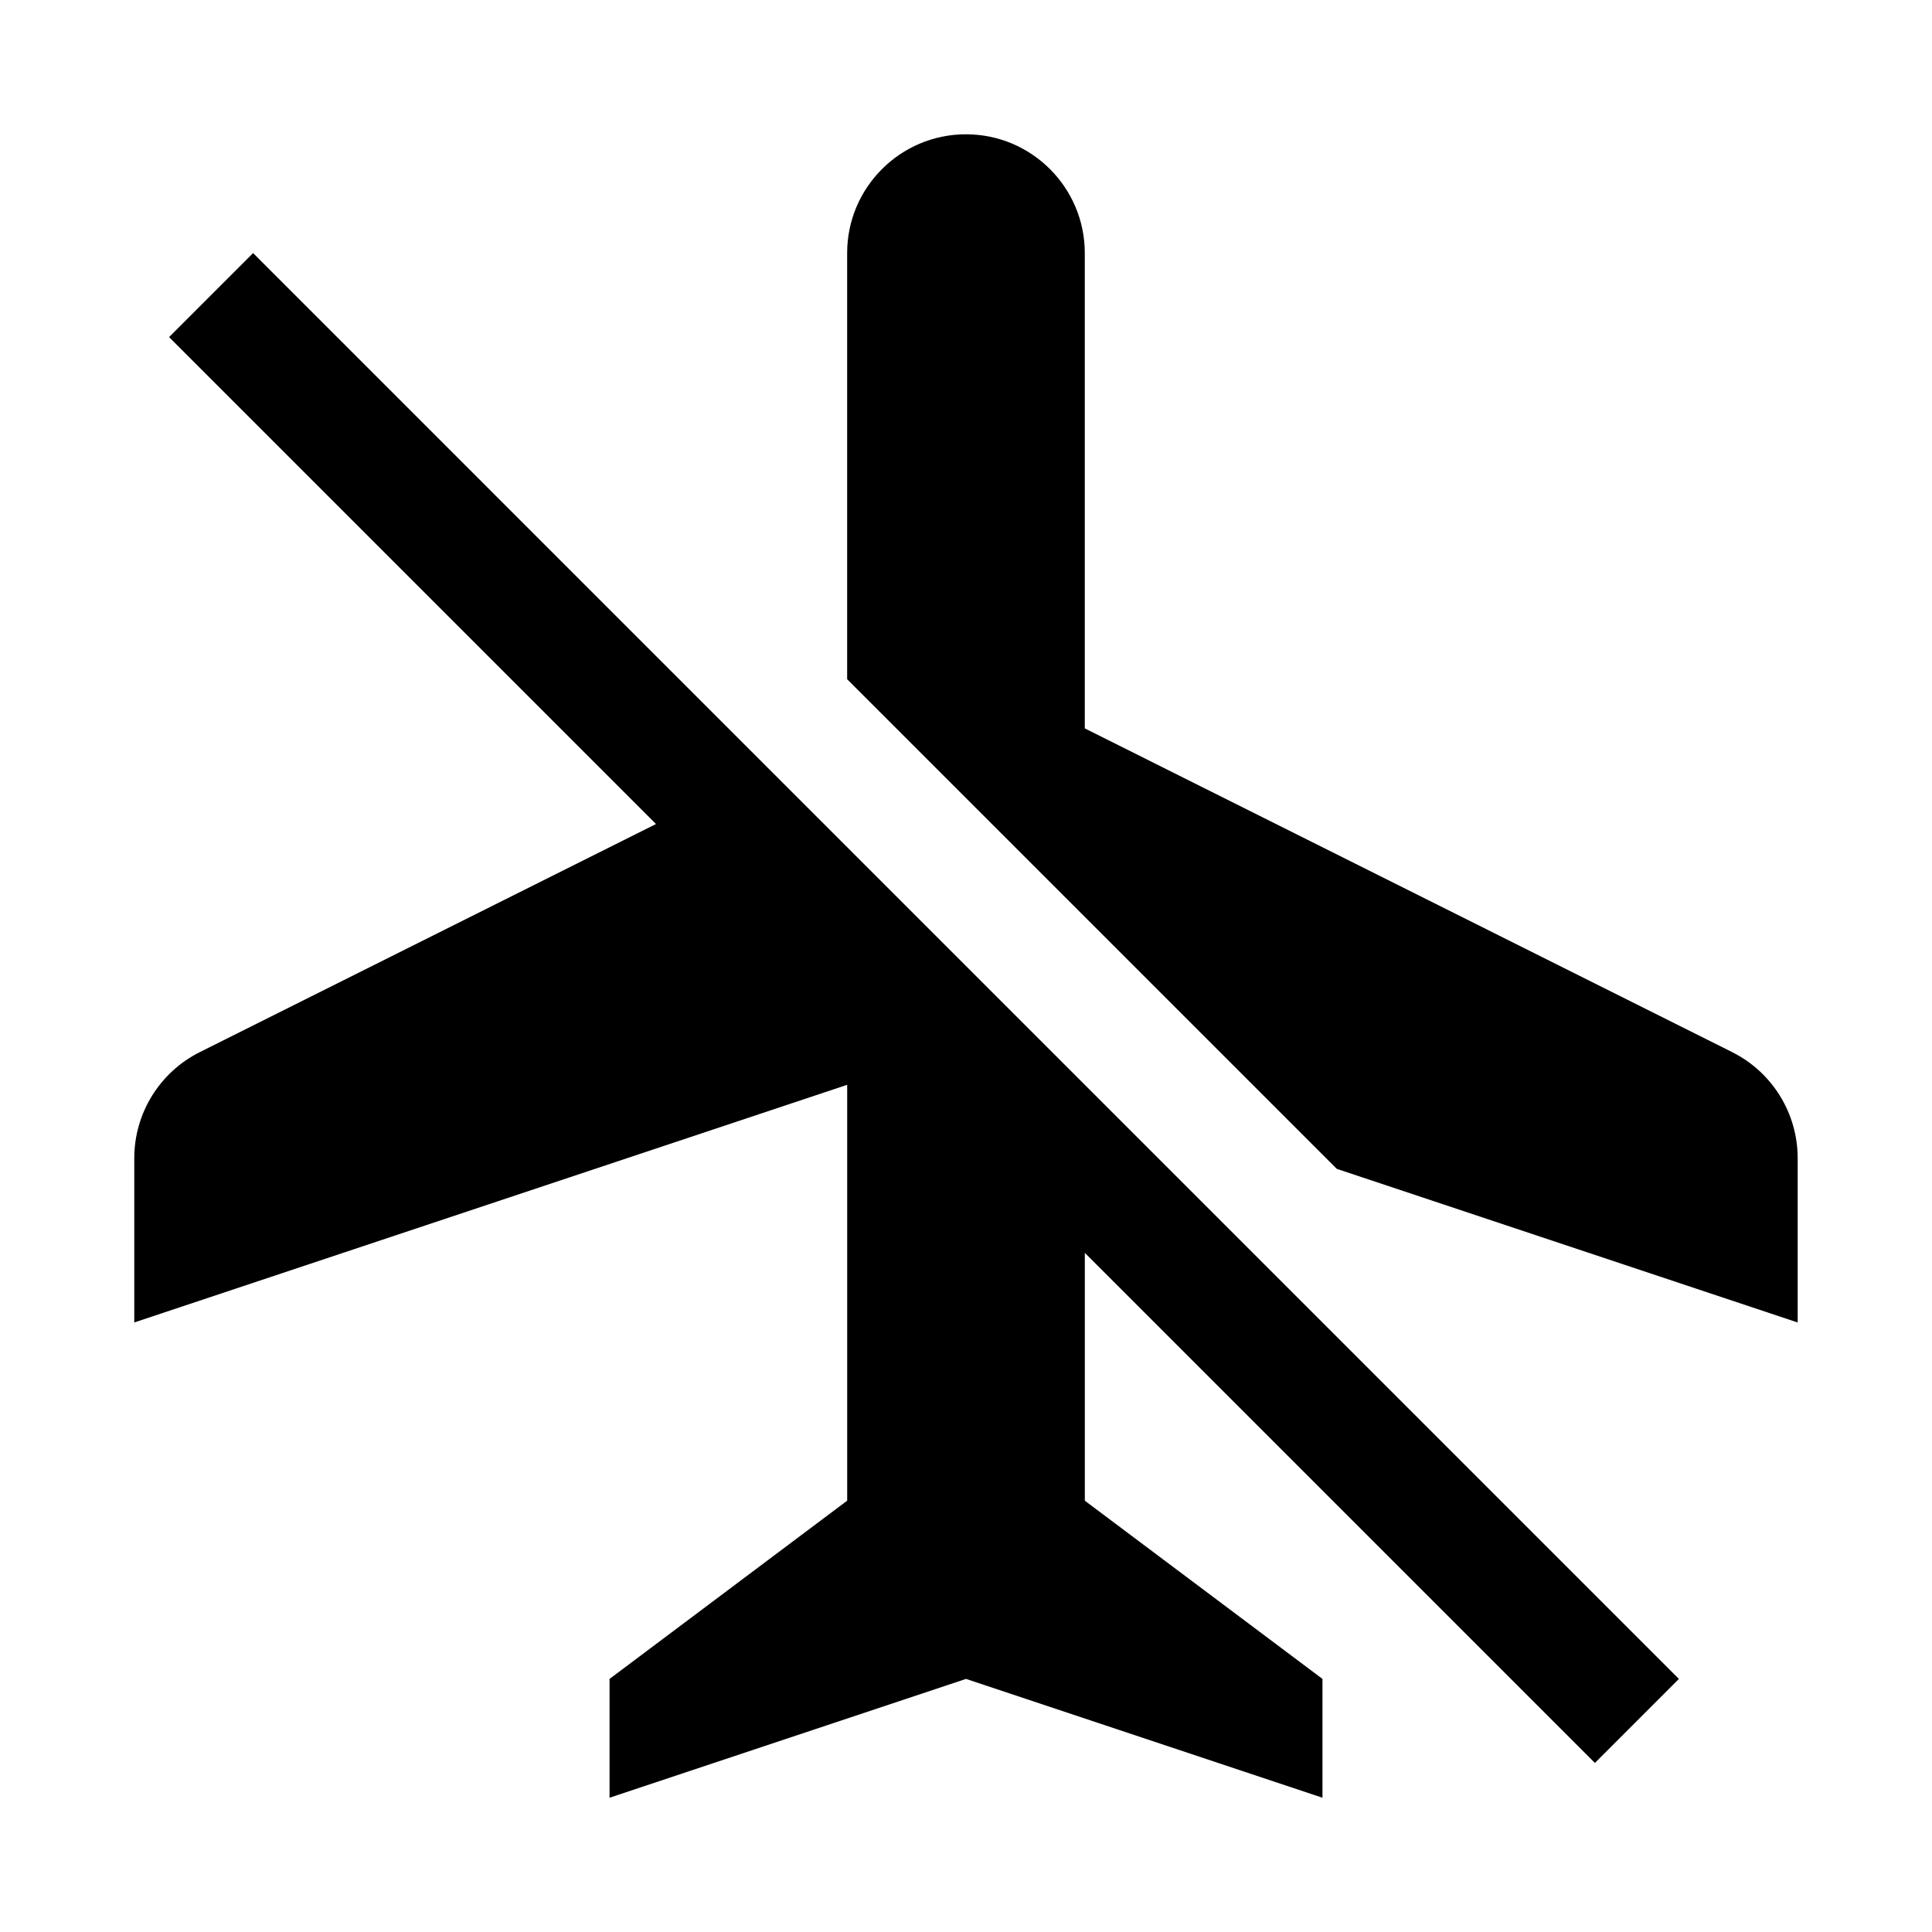<?xml version="1.0" encoding="UTF-8"?>
<!-- Uploaded to: SVG Repo, www.svgrepo.com, Generator: SVG Repo Mixer Tools -->
<svg fill="#000000" width="800px" height="800px" version="1.1" viewBox="144 144 512 512" xmlns="http://www.w3.org/2000/svg">
 <g>
  <path d="m211.07 211.07-22.262 22.262 129.04 129.04-120.85 60.426c-10.676 5.32-17.414 16.215-17.414 28.148v43.516l188.93-62.977v110.21l-62.977 47.234v31.488l94.465-31.488 94.465 31.488v-31.488l-62.977-47.23v-65.684l135.18 135.18 22.258-22.266z"/>
  <path d="m603 422.8-171.52-85.773v-125.95c0-17.383-14.105-31.488-31.488-31.488s-31.488 14.105-31.488 31.488v112.92l129.76 129.76 122.14 40.711v-43.516c0-11.934-6.738-22.828-17.41-28.148z"/>
 </g>
</svg>